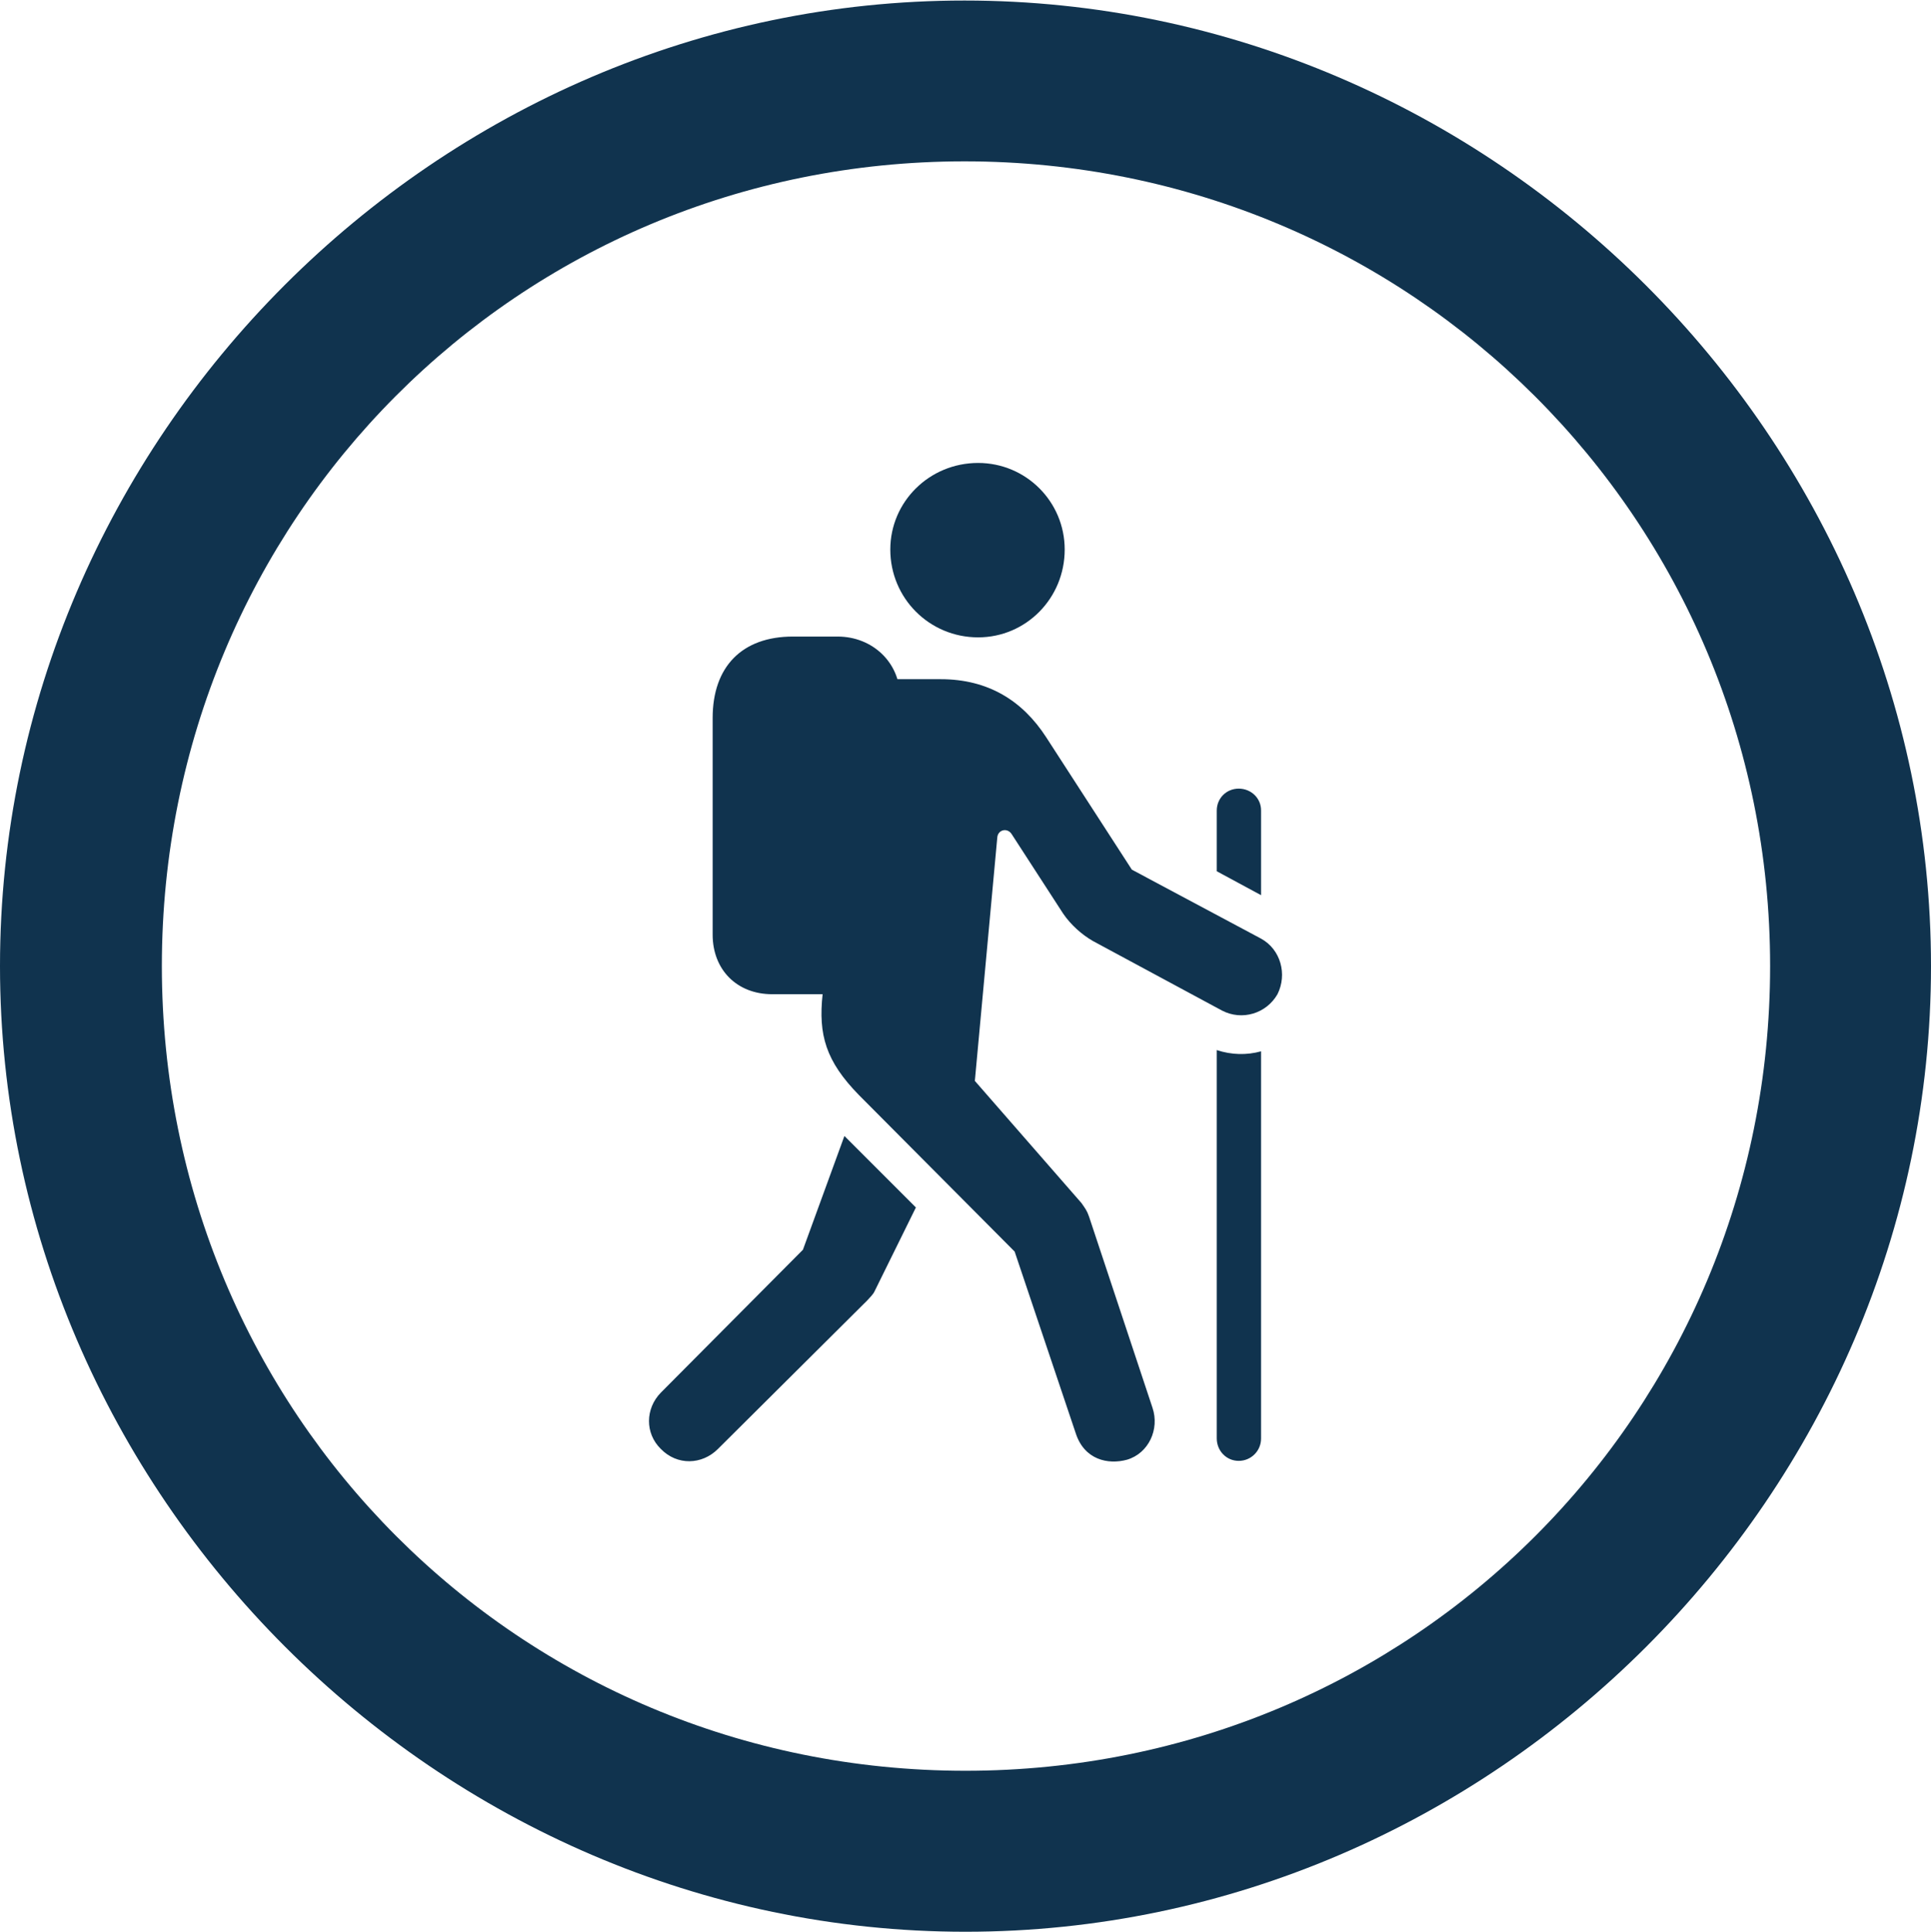 <?xml version="1.0" encoding="utf-8"?>
<!-- Generator: Adobe Illustrator 27.8.1, SVG Export Plug-In . SVG Version: 6.00 Build 0)  -->
<svg version="1.1" id="Layer_1" xmlns="http://www.w3.org/2000/svg" xmlns:xlink="http://www.w3.org/1999/xlink" x="0px" y="0px"
	 viewBox="0 0 218.8 218.91" style="enable-background:new 0 0 218.8 218.91;" xml:space="preserve">
<style type="text/css">
	.st0{fill-opacity:0;}
	.st1{fill:#11334E;}
	.st2{fill:#FFFFFF;}
	.st3{fill:#10334E;}
</style>
<g>
	<g>
		<rect x="73.54" y="52.45" class="st0" width="71.73" height="114.02"/>
		<path class="st3" d="M110.83,72.21c5.43,0,9.81-4.43,9.81-9.95c0-5.43-4.39-9.81-9.81-9.81c-5.52,0-9.95,4.39-9.95,9.81
			C100.88,67.78,105.31,72.21,110.83,72.21z M127.7,165.38c2.44-0.72,3.71-3.44,2.89-5.88l-7.19-21.66
			c-0.23-0.68-0.45-0.95-0.86-1.54l-12.08-13.84L113,94.91c0.05-0.9,1.13-1.18,1.63-0.41l5.83,9c0.86,1.27,2.13,2.4,3.39,3.12
			l14.61,7.87c2.26,1.18,5.02,0.36,6.29-1.85c1.13-2.26,0.36-5.07-1.85-6.29l-14.65-7.82l-9.72-15.02
			c-2.67-4.12-6.56-6.56-11.94-6.56h-9.63l-3.75,35.68c-0.5,4.61,0.36,7.6,4.12,11.44l17.64,17.73l6.92,20.58
			C122.86,165.38,125.53,165.97,127.7,165.38z M87.49,112.64h7.42c3.98,0,7.06-2.94,7.06-6.74v-27c0-3.8-3.08-6.78-7.06-6.78h-5.07
			c-5.74,0-9.09,3.39-9.09,9.23v24.56C80.76,109.88,83.51,112.64,87.49,112.64z M74.88,164.16c1.85,1.9,4.66,1.81,6.47,0
			l16.91-16.82c0.32-0.36,0.68-0.68,0.86-1.09l4.66-9.45l-8.1-8.1l-4.7,12.89l-16.1,16.19C73.11,159.59,73.07,162.39,74.88,164.16z
			 M140.36,89.35c-1.4,0-2.49,1.09-2.49,2.49v6.87l5.02,2.71v-9.59C142.9,90.44,141.77,89.35,140.36,89.35z M140.36,165.51
			c1.4,0,2.53-1.13,2.53-2.53v-43.87c-1.63,0.45-3.35,0.41-5.02-0.14v44.01C137.88,164.38,138.96,165.51,140.36,165.51z"/>
	</g>
	<path class="st3" d="M109.4,218.86c59.85,0,109.4-49.66,109.4-109.4c0-59.85-49.66-109.4-109.51-109.4C49.55,0.05,0,49.61,0,109.45
		C0,169.2,49.66,218.86,109.4,218.86z M109.4,200.62c-50.63,0-91.06-40.54-91.06-91.17c0-50.63,40.33-91.17,90.95-91.17
		c50.62,0,91.28,40.54,91.28,91.17C200.57,160.08,160.03,200.62,109.4,200.62z"/>
</g>
</svg>
